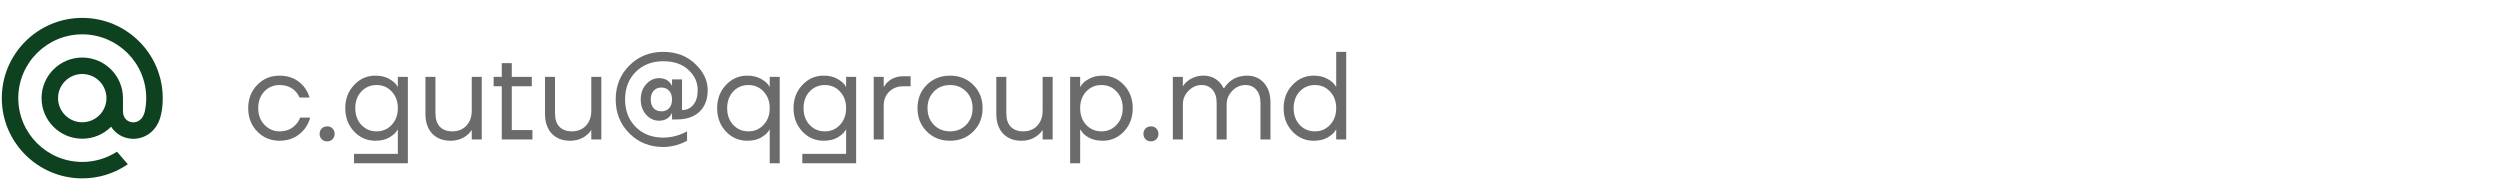 <?xml version="1.0" encoding="UTF-8"?> <svg xmlns="http://www.w3.org/2000/svg" width="233" height="18" viewBox="0 0 233 18" fill="none"><path d="M23.973 12.253C23.413 11.678 23.133 10.954 23.133 10.083C23.133 9.212 23.413 8.489 23.973 7.913C24.533 7.338 25.225 7.05 26.05 7.05C27.006 7.05 27.765 7.392 28.325 8.077C28.566 8.38 28.741 8.718 28.85 9.092H27.916C27.831 8.882 27.703 8.687 27.532 8.508C27.158 8.119 26.664 7.925 26.05 7.925C25.482 7.925 25.008 8.127 24.627 8.532C24.253 8.936 24.067 9.453 24.067 10.083C24.067 10.713 24.261 11.231 24.65 11.635C25.039 12.039 25.505 12.242 26.05 12.242C26.688 12.242 27.197 12.028 27.578 11.6C27.749 11.421 27.881 11.207 27.975 10.958H28.908C28.807 11.355 28.628 11.717 28.372 12.043C27.78 12.759 27.006 13.117 26.05 13.117C25.225 13.117 24.533 12.829 23.973 12.253ZM29.986 12.977C29.854 12.844 29.788 12.677 29.788 12.475C29.788 12.273 29.854 12.106 29.986 11.973C30.119 11.841 30.286 11.775 30.488 11.775C30.69 11.775 30.858 11.841 30.99 11.973C31.122 12.106 31.188 12.273 31.188 12.475C31.188 12.677 31.122 12.844 30.99 12.977C30.858 13.109 30.69 13.175 30.488 13.175C30.286 13.175 30.119 13.109 29.986 12.977ZM32.996 12.253C32.452 11.67 32.179 10.947 32.179 10.083C32.179 9.22 32.452 8.501 32.996 7.925C33.541 7.342 34.202 7.05 34.979 7.05C35.469 7.05 35.886 7.143 36.228 7.33C36.57 7.517 36.815 7.715 36.963 7.925L37.068 8.1H37.079V7.167H38.013V15.217H32.996V14.342H37.079V12.067H37.068L36.963 12.23C36.823 12.44 36.582 12.642 36.239 12.837C35.897 13.023 35.477 13.117 34.979 13.117C34.202 13.117 33.541 12.829 32.996 12.253ZM33.673 8.532C33.299 8.936 33.113 9.453 33.113 10.083C33.113 10.713 33.299 11.231 33.673 11.635C34.054 12.039 34.528 12.242 35.096 12.242C35.664 12.242 36.134 12.039 36.508 11.635C36.889 11.231 37.079 10.713 37.079 10.083C37.079 9.453 36.889 8.936 36.508 8.532C36.134 8.127 35.664 7.925 35.096 7.925C34.528 7.925 34.054 8.127 33.673 8.532ZM39.65 10.608V7.167H40.584V10.55C40.584 11.11 40.724 11.534 41.004 11.822C41.283 12.102 41.669 12.242 42.158 12.242C42.695 12.242 43.131 12.067 43.465 11.717C43.8 11.359 43.967 10.892 43.967 10.317V7.167H44.9V13H43.967V12.125H43.955C43.831 12.319 43.675 12.487 43.489 12.627C43.069 12.953 42.567 13.117 41.983 13.117C41.276 13.117 40.708 12.895 40.28 12.452C39.86 12.001 39.65 11.386 39.65 10.608ZM46.007 8.042V7.167H46.765V5.883H47.698V7.167H49.565V8.042H47.698V12.125H49.623V13H46.765V8.042H46.007ZM50.793 10.608V7.167H51.726V10.55C51.726 11.11 51.866 11.534 52.146 11.822C52.426 12.102 52.811 12.242 53.301 12.242C53.838 12.242 54.273 12.067 54.608 11.717C54.942 11.359 55.109 10.892 55.109 10.317V7.167H56.043V13H55.109V12.125H55.098C54.973 12.319 54.818 12.487 54.631 12.627C54.211 12.953 53.709 13.117 53.126 13.117C52.418 13.117 51.85 12.895 51.423 12.452C51.003 12.001 50.793 11.386 50.793 10.608ZM58.654 12.428C57.806 11.581 57.383 10.527 57.383 9.267C57.383 8.007 57.806 6.953 58.654 6.105C59.502 5.257 60.556 4.833 61.816 4.833C63.014 4.833 64.001 5.203 64.779 5.942C65.565 6.681 65.958 7.497 65.958 8.392C65.958 9.247 65.705 9.92 65.199 10.41C64.694 10.892 63.974 11.133 63.041 11.133H62.633V10.55H62.621C62.605 10.566 62.582 10.604 62.551 10.667C62.31 11.056 61.929 11.25 61.408 11.25C60.956 11.25 60.56 11.063 60.218 10.69C59.883 10.309 59.716 9.834 59.716 9.267C59.716 8.699 59.883 8.228 60.218 7.855C60.56 7.474 60.956 7.283 61.408 7.283C61.983 7.283 62.388 7.517 62.621 7.983H62.633V7.4H63.566V10.258C63.994 10.258 64.344 10.095 64.616 9.768C64.888 9.442 65.024 8.983 65.024 8.392C65.024 7.668 64.737 7.042 64.161 6.513C63.593 5.977 62.812 5.708 61.816 5.708C60.766 5.708 59.91 6.039 59.249 6.7C58.588 7.361 58.258 8.217 58.258 9.267C58.258 10.317 58.588 11.172 59.249 11.833C59.91 12.494 60.766 12.825 61.816 12.825C62.353 12.825 62.882 12.728 63.403 12.533C63.597 12.463 63.807 12.366 64.033 12.242V13.117C63.807 13.241 63.597 13.338 63.403 13.408C62.882 13.603 62.353 13.7 61.816 13.7C60.556 13.7 59.502 13.276 58.654 12.428ZM60.918 8.462C60.739 8.656 60.649 8.924 60.649 9.267C60.649 9.609 60.739 9.881 60.918 10.083C61.096 10.278 61.338 10.375 61.641 10.375C61.944 10.375 62.185 10.278 62.364 10.083C62.543 9.881 62.633 9.609 62.633 9.267C62.633 8.924 62.543 8.656 62.364 8.462C62.185 8.259 61.944 8.158 61.641 8.158C61.338 8.158 61.096 8.259 60.918 8.462ZM67.654 12.253C67.11 11.67 66.838 10.947 66.838 10.083C66.838 9.22 67.11 8.501 67.654 7.925C68.199 7.342 68.86 7.05 69.638 7.05C70.128 7.05 70.544 7.143 70.886 7.33C71.228 7.517 71.473 7.715 71.621 7.925L71.726 8.1H71.738V7.167H72.671V15.217H71.738V12.067H71.726L71.621 12.23C71.481 12.44 71.24 12.642 70.898 12.837C70.555 13.023 70.135 13.117 69.638 13.117C68.86 13.117 68.199 12.829 67.654 12.253ZM68.331 8.532C67.958 8.936 67.771 9.453 67.771 10.083C67.771 10.713 67.958 11.231 68.331 11.635C68.712 12.039 69.186 12.242 69.754 12.242C70.322 12.242 70.793 12.039 71.166 11.635C71.547 11.231 71.738 10.713 71.738 10.083C71.738 9.453 71.547 8.936 71.166 8.532C70.793 8.127 70.322 7.925 69.754 7.925C69.186 7.925 68.712 8.127 68.331 8.532ZM74.775 12.253C74.231 11.67 73.958 10.947 73.958 10.083C73.958 9.22 74.231 8.501 74.775 7.925C75.32 7.342 75.981 7.05 76.758 7.05C77.248 7.05 77.665 7.143 78.007 7.33C78.349 7.517 78.594 7.715 78.742 7.925L78.847 8.1H78.858V7.167H79.792V15.217H74.775V14.342H78.858V12.067H78.847L78.742 12.23C78.602 12.44 78.361 12.642 78.018 12.837C77.676 13.023 77.256 13.117 76.758 13.117C75.981 13.117 75.32 12.829 74.775 12.253ZM75.452 8.532C75.078 8.936 74.892 9.453 74.892 10.083C74.892 10.713 75.078 11.231 75.452 11.635C75.833 12.039 76.307 12.242 76.875 12.242C77.443 12.242 77.913 12.039 78.287 11.635C78.668 11.231 78.858 10.713 78.858 10.083C78.858 9.453 78.668 8.936 78.287 8.532C77.913 8.127 77.443 7.925 76.875 7.925C76.307 7.925 75.833 8.127 75.452 8.532ZM81.429 13V7.167H82.362V8.1H82.374C82.483 7.906 82.615 7.742 82.771 7.61C83.152 7.276 83.619 7.108 84.171 7.108H84.871V8.042H84.171C83.642 8.042 83.206 8.213 82.864 8.555C82.53 8.889 82.362 9.321 82.362 9.85V13H81.429ZM86.374 12.253C85.799 11.678 85.511 10.954 85.511 10.083C85.511 9.212 85.799 8.489 86.374 7.913C86.95 7.338 87.673 7.05 88.544 7.05C89.415 7.05 90.139 7.338 90.714 7.913C91.29 8.489 91.578 9.212 91.578 10.083C91.578 10.954 91.29 11.678 90.714 12.253C90.139 12.829 89.415 13.117 88.544 13.117C87.673 13.117 86.95 12.829 86.374 12.253ZM87.039 8.532C86.643 8.936 86.444 9.453 86.444 10.083C86.444 10.713 86.643 11.231 87.039 11.635C87.436 12.039 87.938 12.242 88.544 12.242C89.151 12.242 89.653 12.039 90.049 11.635C90.446 11.231 90.644 10.713 90.644 10.083C90.644 9.453 90.446 8.936 90.049 8.532C89.653 8.127 89.151 7.925 88.544 7.925C87.938 7.925 87.436 8.127 87.039 8.532ZM92.856 10.608V7.167H93.79V10.55C93.79 11.11 93.93 11.534 94.21 11.822C94.49 12.102 94.875 12.242 95.365 12.242C95.901 12.242 96.337 12.067 96.671 11.717C97.006 11.359 97.173 10.892 97.173 10.317V7.167H98.106V13H97.173V12.125H97.162C97.037 12.319 96.882 12.487 96.695 12.627C96.275 12.953 95.773 13.117 95.19 13.117C94.482 13.117 93.914 12.895 93.487 12.452C93.067 12.001 92.856 11.386 92.856 10.608ZM99.738 15.217V7.167H100.671V8.1H100.683L100.8 7.925C100.932 7.723 101.169 7.528 101.511 7.342C101.854 7.147 102.274 7.05 102.771 7.05C103.549 7.05 104.21 7.342 104.755 7.925C105.299 8.501 105.571 9.22 105.571 10.083C105.571 10.947 105.299 11.67 104.755 12.253C104.21 12.829 103.549 13.117 102.771 13.117C102.274 13.117 101.85 13.023 101.5 12.837C101.157 12.642 100.924 12.44 100.8 12.23L100.683 12.067H100.671V15.217H99.738ZM101.231 8.532C100.858 8.936 100.671 9.453 100.671 10.083C100.671 10.713 100.858 11.231 101.231 11.635C101.612 12.039 102.087 12.242 102.655 12.242C103.222 12.242 103.693 12.039 104.066 11.635C104.447 11.231 104.638 10.713 104.638 10.083C104.638 9.453 104.447 8.936 104.066 8.532C103.693 8.127 103.222 7.925 102.655 7.925C102.087 7.925 101.612 8.127 101.231 8.532ZM106.765 12.977C106.633 12.844 106.567 12.677 106.567 12.475C106.567 12.273 106.633 12.106 106.765 11.973C106.898 11.841 107.065 11.775 107.267 11.775C107.469 11.775 107.637 11.841 107.769 11.973C107.901 12.106 107.967 12.273 107.967 12.475C107.967 12.677 107.901 12.844 107.769 12.977C107.637 13.109 107.469 13.175 107.267 13.175C107.065 13.175 106.898 13.109 106.765 12.977ZM109.308 13V7.167H110.242V8.042H110.253C110.354 7.863 110.498 7.699 110.685 7.552C111.113 7.217 111.607 7.05 112.167 7.05C112.75 7.05 113.236 7.244 113.625 7.633C113.796 7.804 113.932 7.999 114.033 8.217H114.092C114.208 8.014 114.372 7.82 114.582 7.633C115.033 7.244 115.589 7.05 116.25 7.05C116.88 7.05 117.397 7.276 117.802 7.727C118.206 8.178 118.408 8.788 118.408 9.558V13H117.475V9.617C117.475 9.072 117.347 8.656 117.09 8.368C116.841 8.073 116.503 7.925 116.075 7.925C115.608 7.925 115.2 8.104 114.85 8.462C114.5 8.819 114.325 9.243 114.325 9.733V13H113.392V9.617C113.392 9.072 113.263 8.656 113.007 8.368C112.758 8.073 112.419 7.925 111.992 7.925C111.525 7.925 111.117 8.104 110.767 8.462C110.417 8.819 110.242 9.243 110.242 9.733V13H109.308ZM120.45 12.253C119.906 11.67 119.634 10.947 119.634 10.083C119.634 9.22 119.906 8.501 120.45 7.925C120.995 7.342 121.656 7.05 122.434 7.05C122.924 7.05 123.34 7.143 123.682 7.33C124.024 7.517 124.269 7.715 124.417 7.925L124.522 8.1H124.534V4.833H125.467V13H124.534V12.067H124.522L124.417 12.23C124.277 12.44 124.036 12.642 123.694 12.837C123.352 13.023 122.932 13.117 122.434 13.117C121.656 13.117 120.995 12.829 120.45 12.253ZM121.127 8.532C120.754 8.936 120.567 9.453 120.567 10.083C120.567 10.713 120.754 11.231 121.127 11.635C121.508 12.039 121.983 12.242 122.55 12.242C123.118 12.242 123.589 12.039 123.962 11.635C124.343 11.231 124.534 10.713 124.534 10.083C124.534 9.453 124.343 8.936 123.962 8.532C123.589 8.127 123.118 7.925 122.55 7.925C121.983 7.925 121.508 8.127 121.127 8.532Z" fill="#6B6B6B"></path><path fill-rule="evenodd" clip-rule="evenodd" d="M0.167 9.146C0.167 5.022 3.531 1.667 7.666 1.667C11.802 1.667 15.166 5.022 15.166 9.146C15.166 9.73 15.118 10.203 15.008 10.677L15.007 10.685C15.007 10.687 14.952 10.905 14.922 11.001C14.737 11.592 14.402 12.085 13.952 12.425C13.516 12.755 12.975 12.937 12.43 12.937C12.362 12.937 12.294 12.934 12.228 12.929C11.453 12.867 10.772 12.46 10.354 11.812C9.636 12.532 8.683 12.928 7.666 12.928C5.575 12.928 3.873 11.232 3.873 9.146C3.873 7.06 5.575 5.363 7.666 5.363C9.758 5.363 11.46 7.06 11.46 9.146V10.365C11.463 11.076 11.942 11.367 12.351 11.4C12.758 11.432 13.3 11.195 13.489 10.424C13.582 10.001 13.629 9.57 13.629 9.146C13.629 5.867 10.954 3.2 7.666 3.2C4.379 3.2 1.704 5.867 1.704 9.146C1.704 12.424 4.379 15.091 7.666 15.091C8.811 15.091 9.924 14.765 10.885 14.149L10.902 14.137L11.913 15.309L11.891 15.324C10.643 16.175 9.182 16.624 7.666 16.624C3.531 16.624 0.167 13.269 0.167 9.146ZM7.666 11.395C8.91 11.395 9.922 10.386 9.922 9.146C9.922 7.905 8.91 6.896 7.666 6.896C6.422 6.896 5.41 7.905 5.41 9.146C5.41 10.386 6.422 11.395 7.666 11.395Z" fill="#0E411F"></path></svg> 